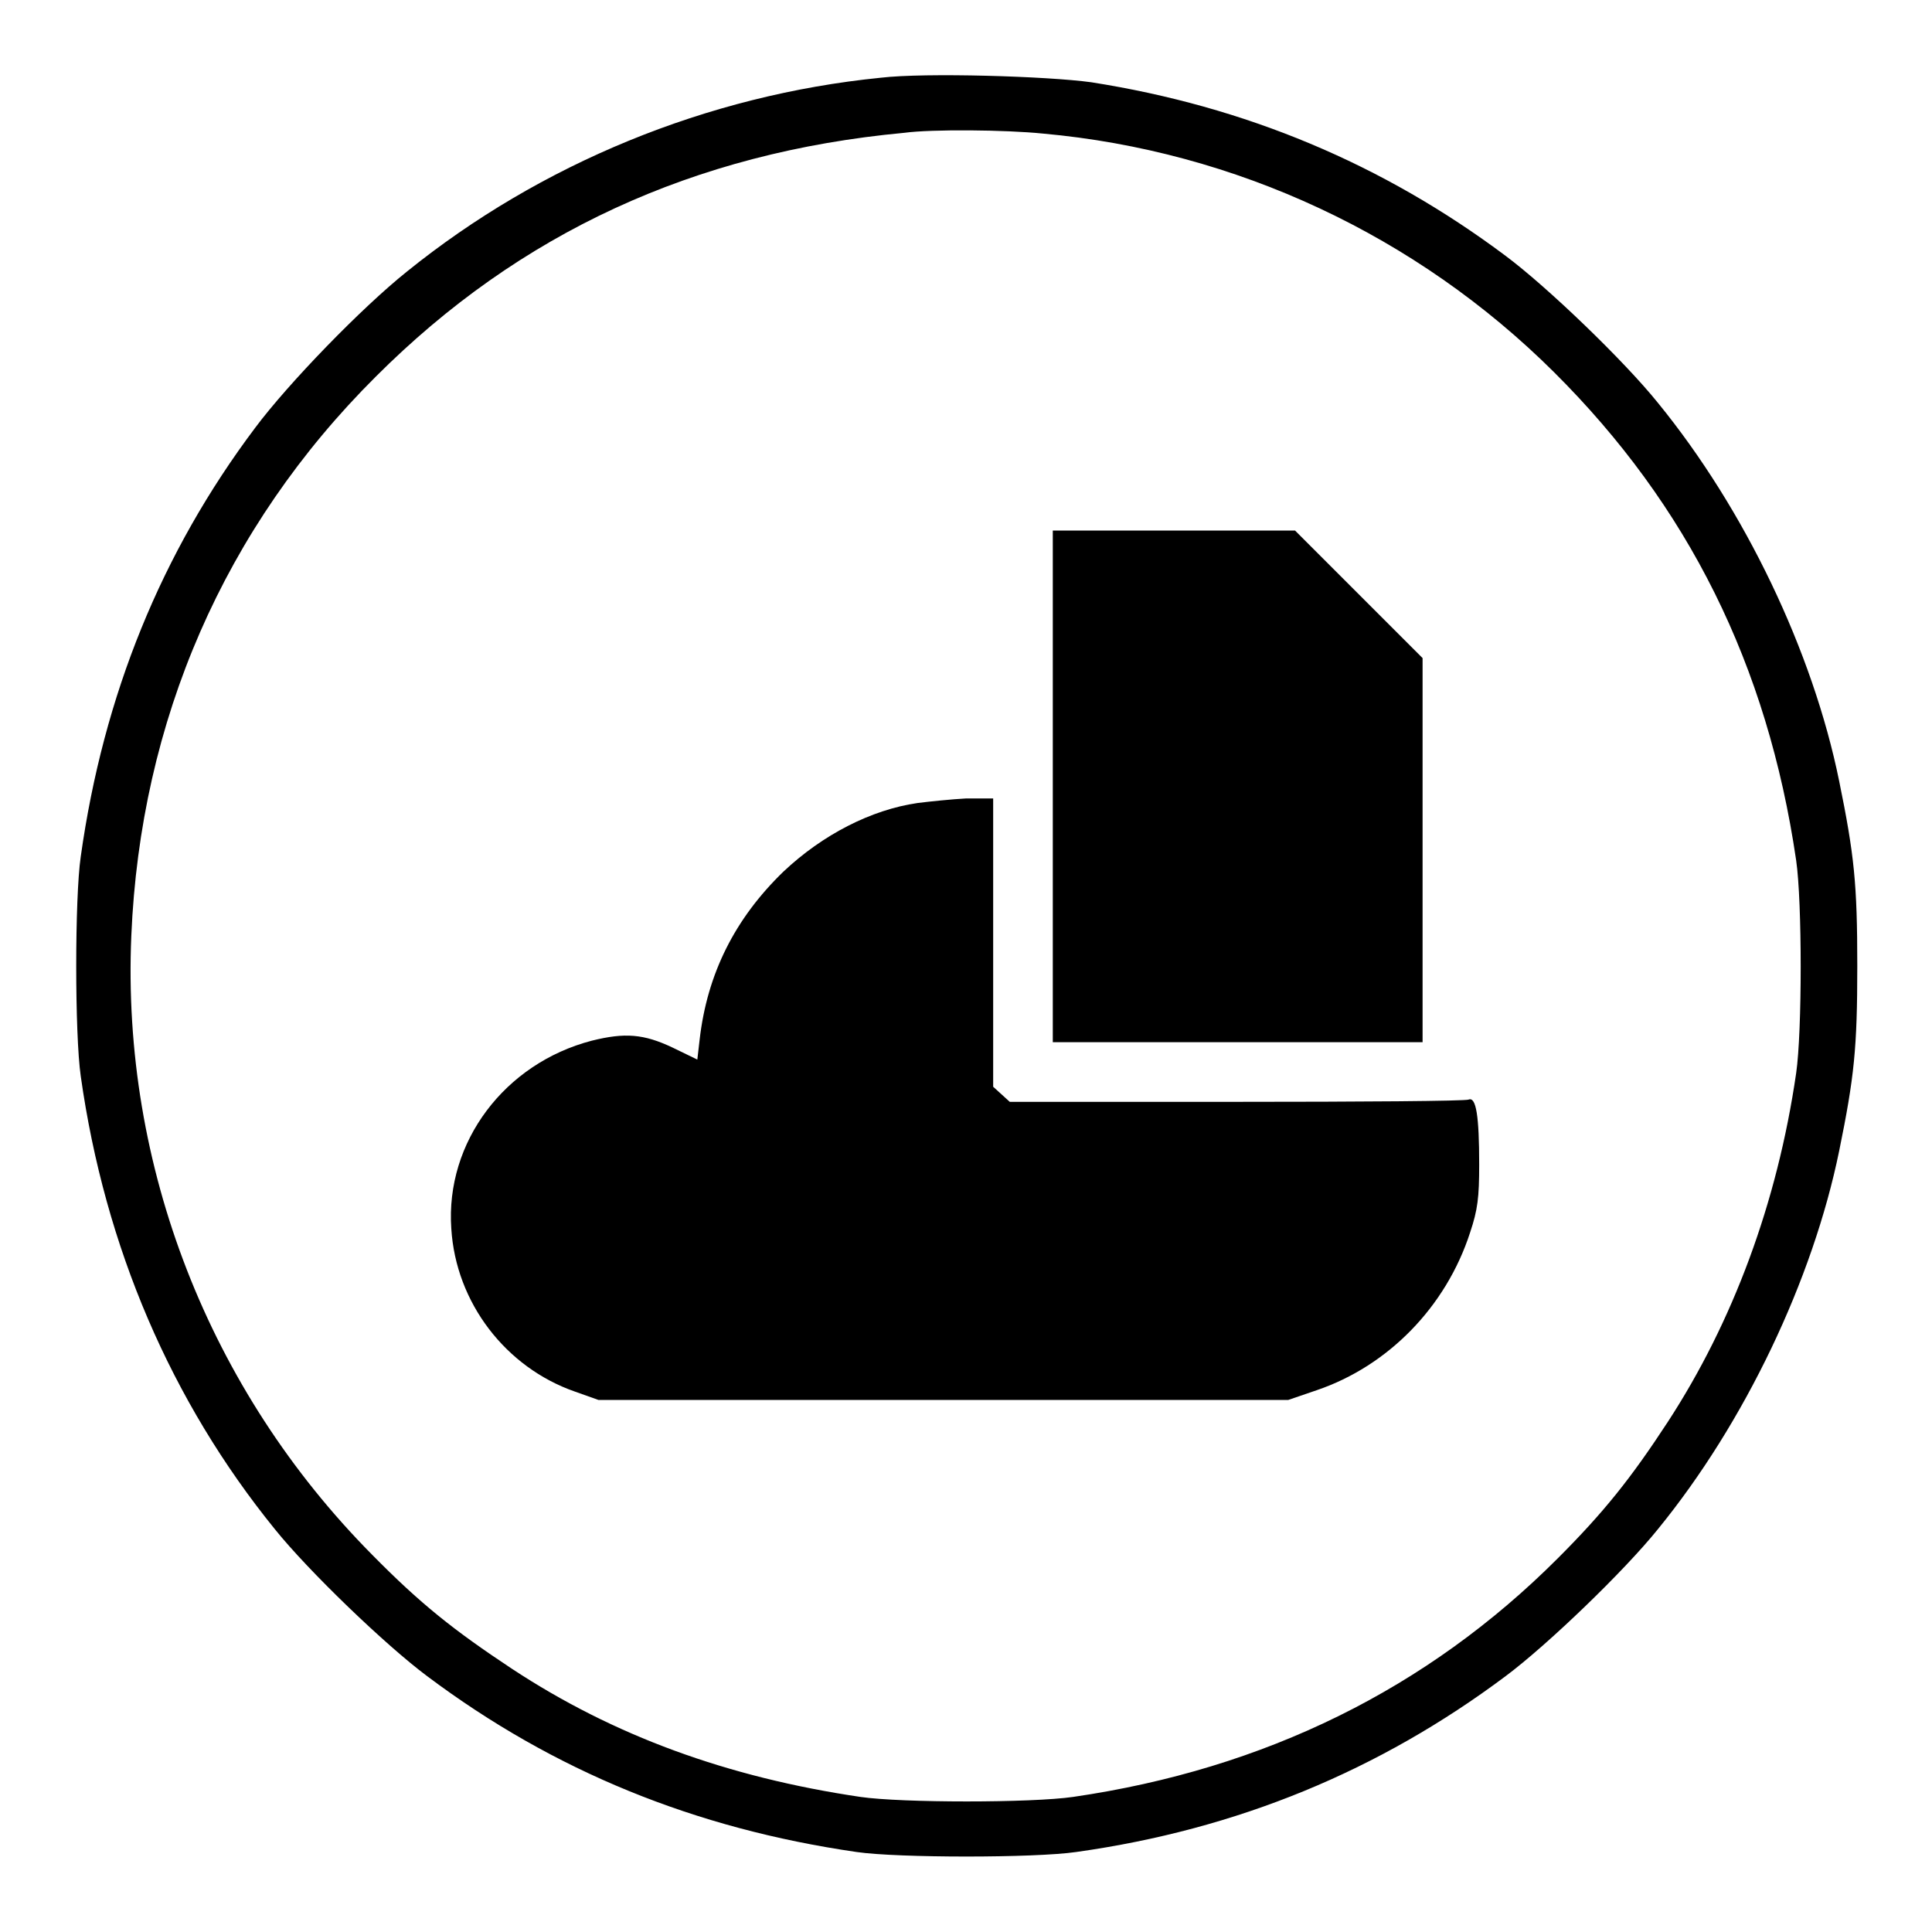 <?xml version="1.0" encoding="utf-8"?>
<!-- Svg Vector Icons : http://www.onlinewebfonts.com/icon -->
<!DOCTYPE svg PUBLIC "-//W3C//DTD SVG 1.1//EN" "http://www.w3.org/Graphics/SVG/1.1/DTD/svg11.dtd">
<svg version="1.1" xmlns="http://www.w3.org/2000/svg" xmlns:xlink="http://www.w3.org/1999/xlink" x="0px" y="0px" viewBox="0 0 256 256" enable-background="new 0 0 256 256" xml:space="preserve">
<g><g><g><path fill="#000000" d="M116.7,10.3c-23,2.3-45.1,11.4-62.8,25.7c-6,4.8-15.7,14.8-20.1,20.7c-12.4,16.5-20.1,35.4-23.1,56.8c-0.8,5.4-0.8,23.6,0,29.1c3.2,22.7,12,43.1,25.7,60c4.5,5.6,14.7,15.4,20.2,19.5c16.8,12.6,35.5,20.2,56.9,23.3c5.5,0.8,23.6,0.8,29.1,0c21.4-3,40.2-10.8,56.9-23.3c5.5-4.1,15.7-13.9,20.2-19.5c11.5-14.1,20.5-33,24-50.1c2-9.8,2.4-13.6,2.4-24.5c0-10.9-0.4-14.7-2.4-24.5c-3.5-17.2-12.5-36-24-50.1c-4.5-5.6-14.7-15.4-20.2-19.5c-16.3-12.2-34.5-19.8-54.9-23C138.8,10.1,122.6,9.6,116.7,10.3z M138.2,17.7c25.5,2.3,49.5,13.5,67.7,31.6c17.8,17.7,28.3,38.8,32.1,64.7c0.8,5.5,0.8,22.7,0,28.2c-2.5,17.2-8.4,33-17,46.2c-4.9,7.5-8.5,12-14.6,18.1c-17.3,17.3-38.8,27.9-64.2,31.6c-5.5,0.8-22.7,0.8-28.2,0c-17.6-2.6-32.7-8.1-46.2-17c-7.7-5.1-12.1-8.6-18.5-15.1c-21.6-21.8-33.2-51.5-31.9-82c1.2-28.5,12.3-54.1,32.4-74.1c19-19,42.1-29.7,70-32.3C123.5,17.1,133.3,17.2,138.2,17.7z"/><path fill="#000000" d="M139.5,104.2v33.9H164h24.5v-25.5V87.2l-8.5-8.5l-8.4-8.4h-16.1h-16V104.2z"/><path fill="#000000" d="M121.6,106.4c-6.2,0.9-12.6,4.2-17.8,9.1c-6.4,6.2-10.1,13.5-11.1,22.3l-0.3,2.6l-3.3-1.6c-3.8-1.8-6.3-2-10.7-0.9c-11.5,3-19.4,13.4-18.6,24.9c0.6,9.8,7.2,18.4,16.4,21.6l3.1,1.1H125h45.7l3.8-1.3c9.4-3.2,17.1-11,20.3-20.9c1-3,1.2-4.6,1.2-9c0-6.4-0.4-9-1.4-8.6c-0.4,0.2-14.3,0.3-30.8,0.3h-30l-1.1-1l-1.1-1v-19.1v-19.1l-3.6,0C126.1,105.9,123.2,106.2,121.6,106.4z"/></g></g></g>
</svg>